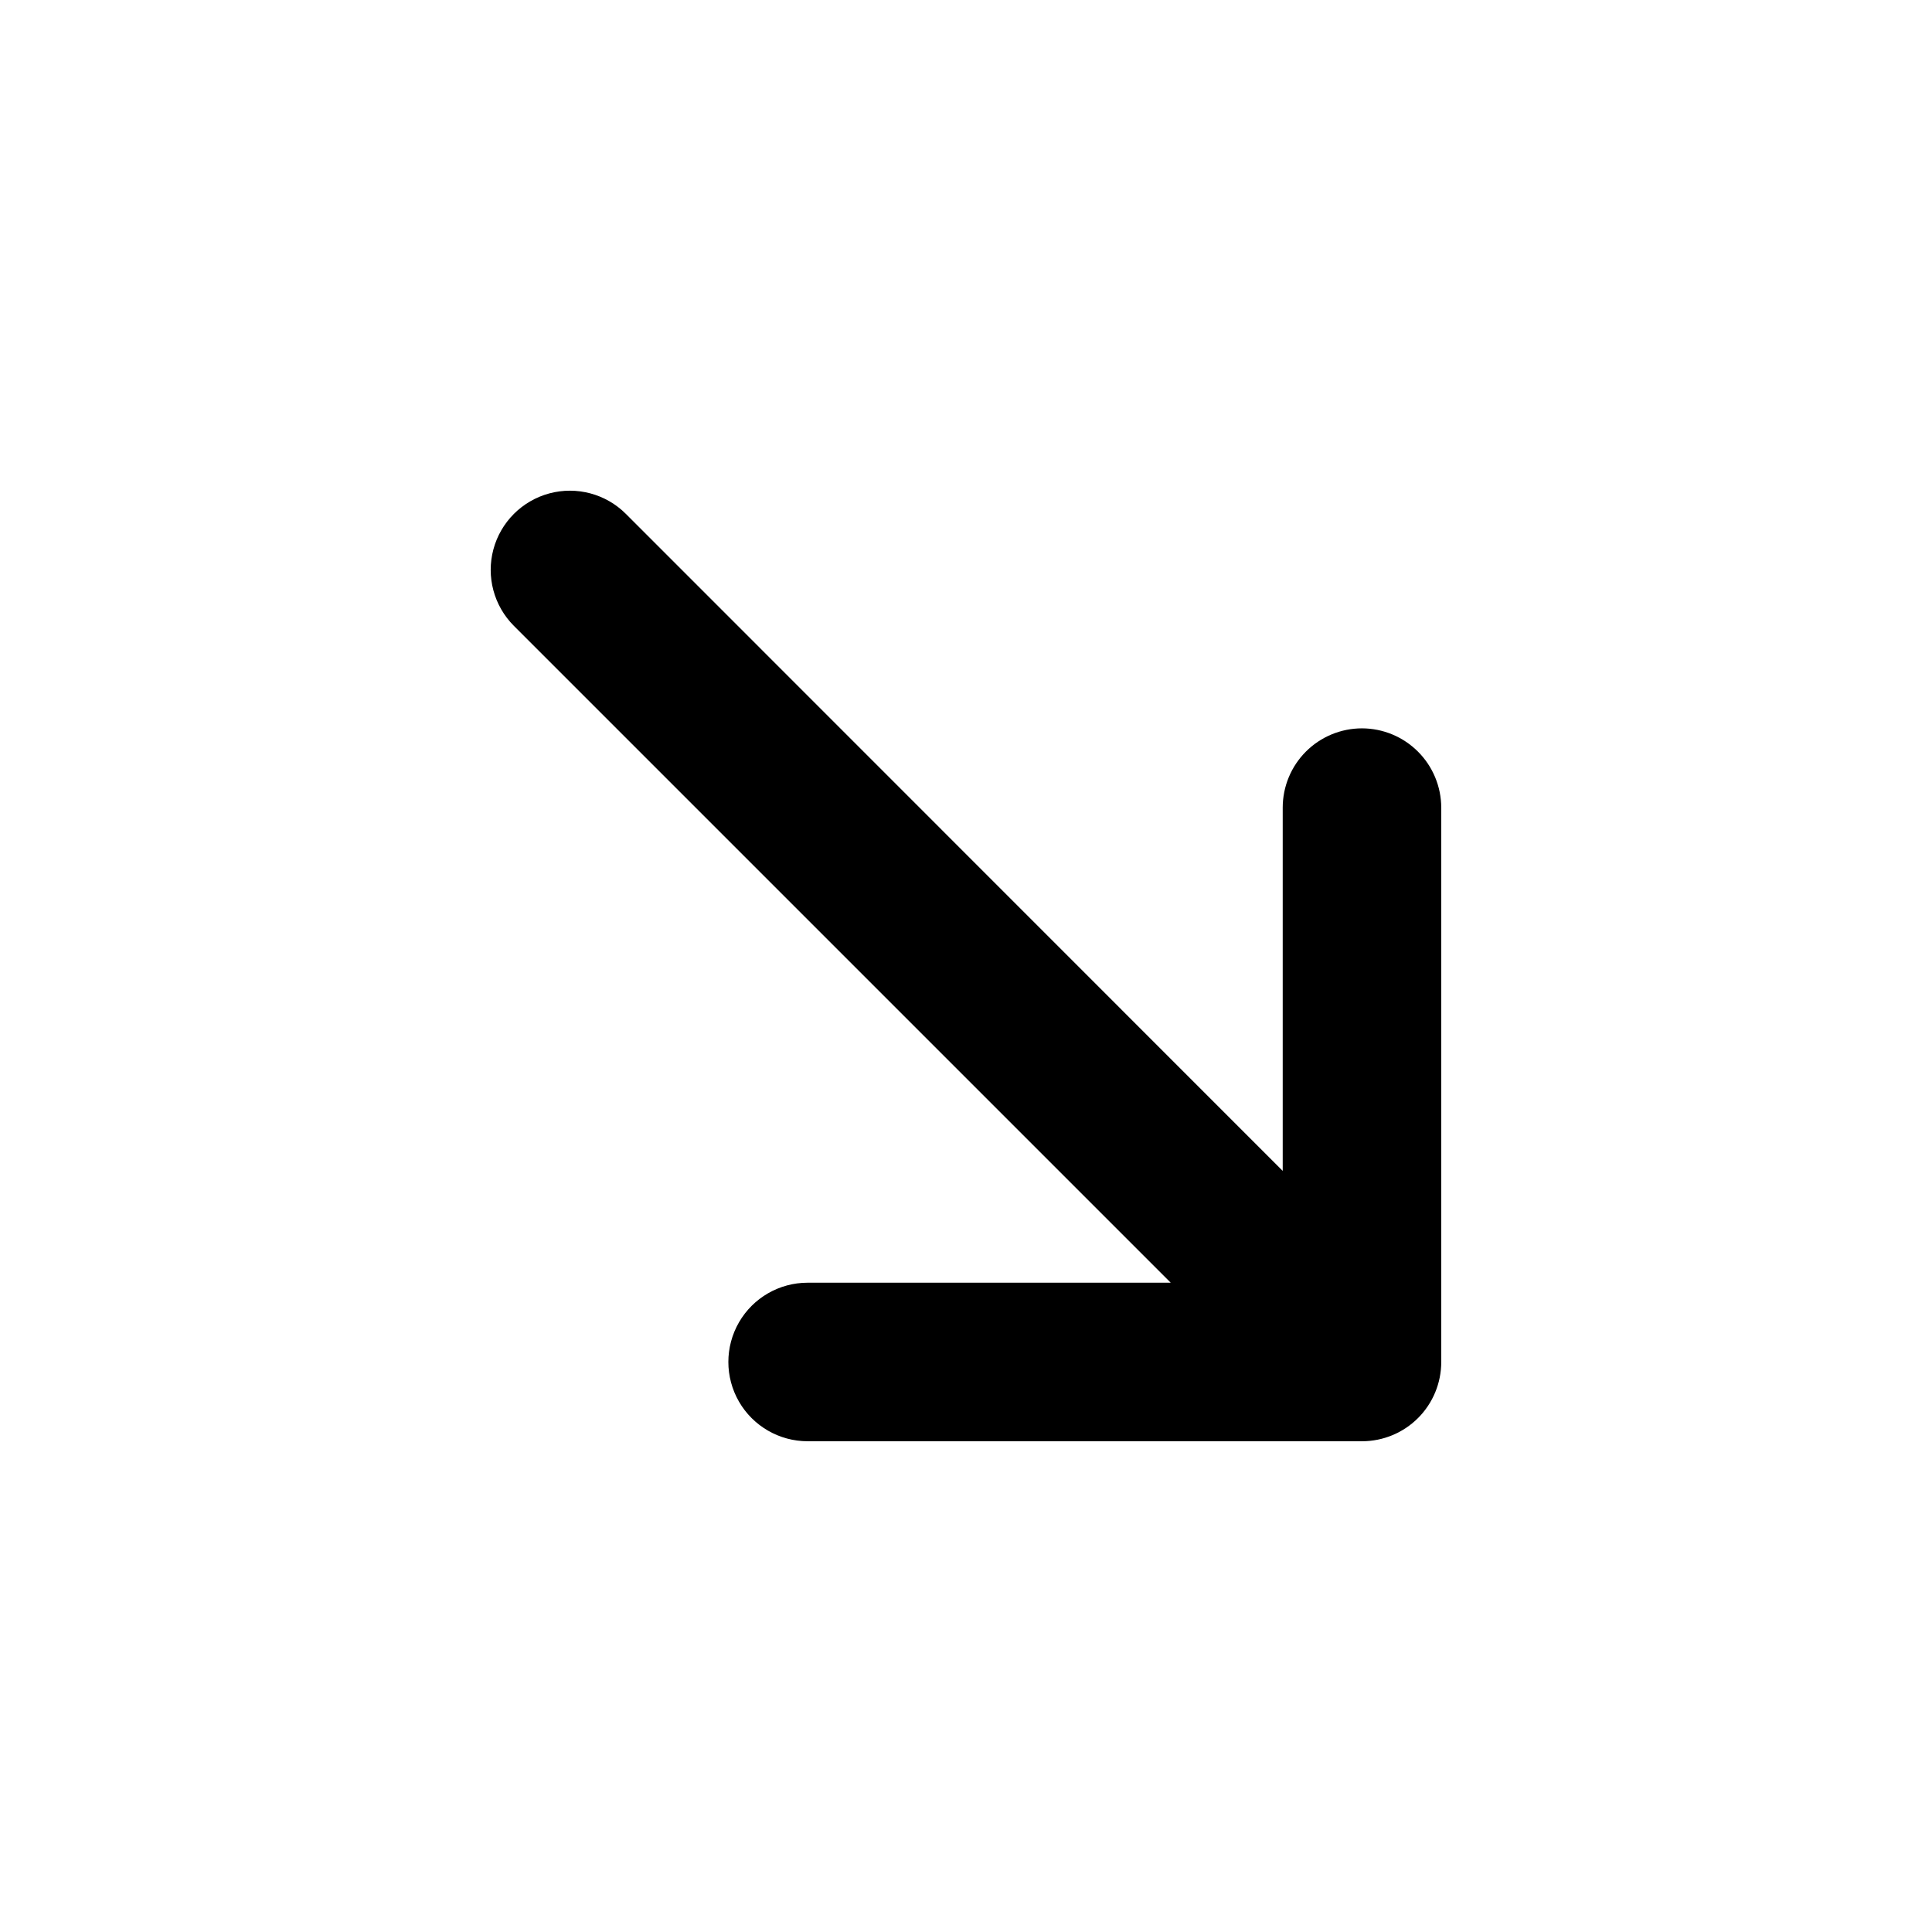 <?xml version="1.0" encoding="UTF-8"?>
<!-- Uploaded to: SVG Repo, www.svgrepo.com, Generator: SVG Repo Mixer Tools -->
<svg fill="#000000" width="800px" height="800px" version="1.1" viewBox="144 144 512 512" xmlns="http://www.w3.org/2000/svg">
 <path d="m504.94 337.02c-5.57 0-10.914 2.211-14.855 6.152-3.938 3.941-6.152 9.285-6.152 14.855v96.277l-174.07-174.12c-5.301-5.301-13.027-7.371-20.27-5.43-7.238 1.941-12.895 7.598-14.836 14.836-1.941 7.242 0.129 14.969 5.43 20.27l174.07 174.07h-96.227c-7.504 0-14.441 4.004-18.195 10.504-3.75 6.5-3.75 14.508 0 21.008 3.754 6.5 10.691 10.504 18.195 10.504h146.96c5.562-0.012 10.895-2.231 14.824-6.168 3.93-3.941 6.133-9.277 6.133-14.84v-146.91c-0.012-5.566-2.231-10.902-6.168-14.84-3.934-3.938-9.27-6.156-14.84-6.168z"/>
</svg>